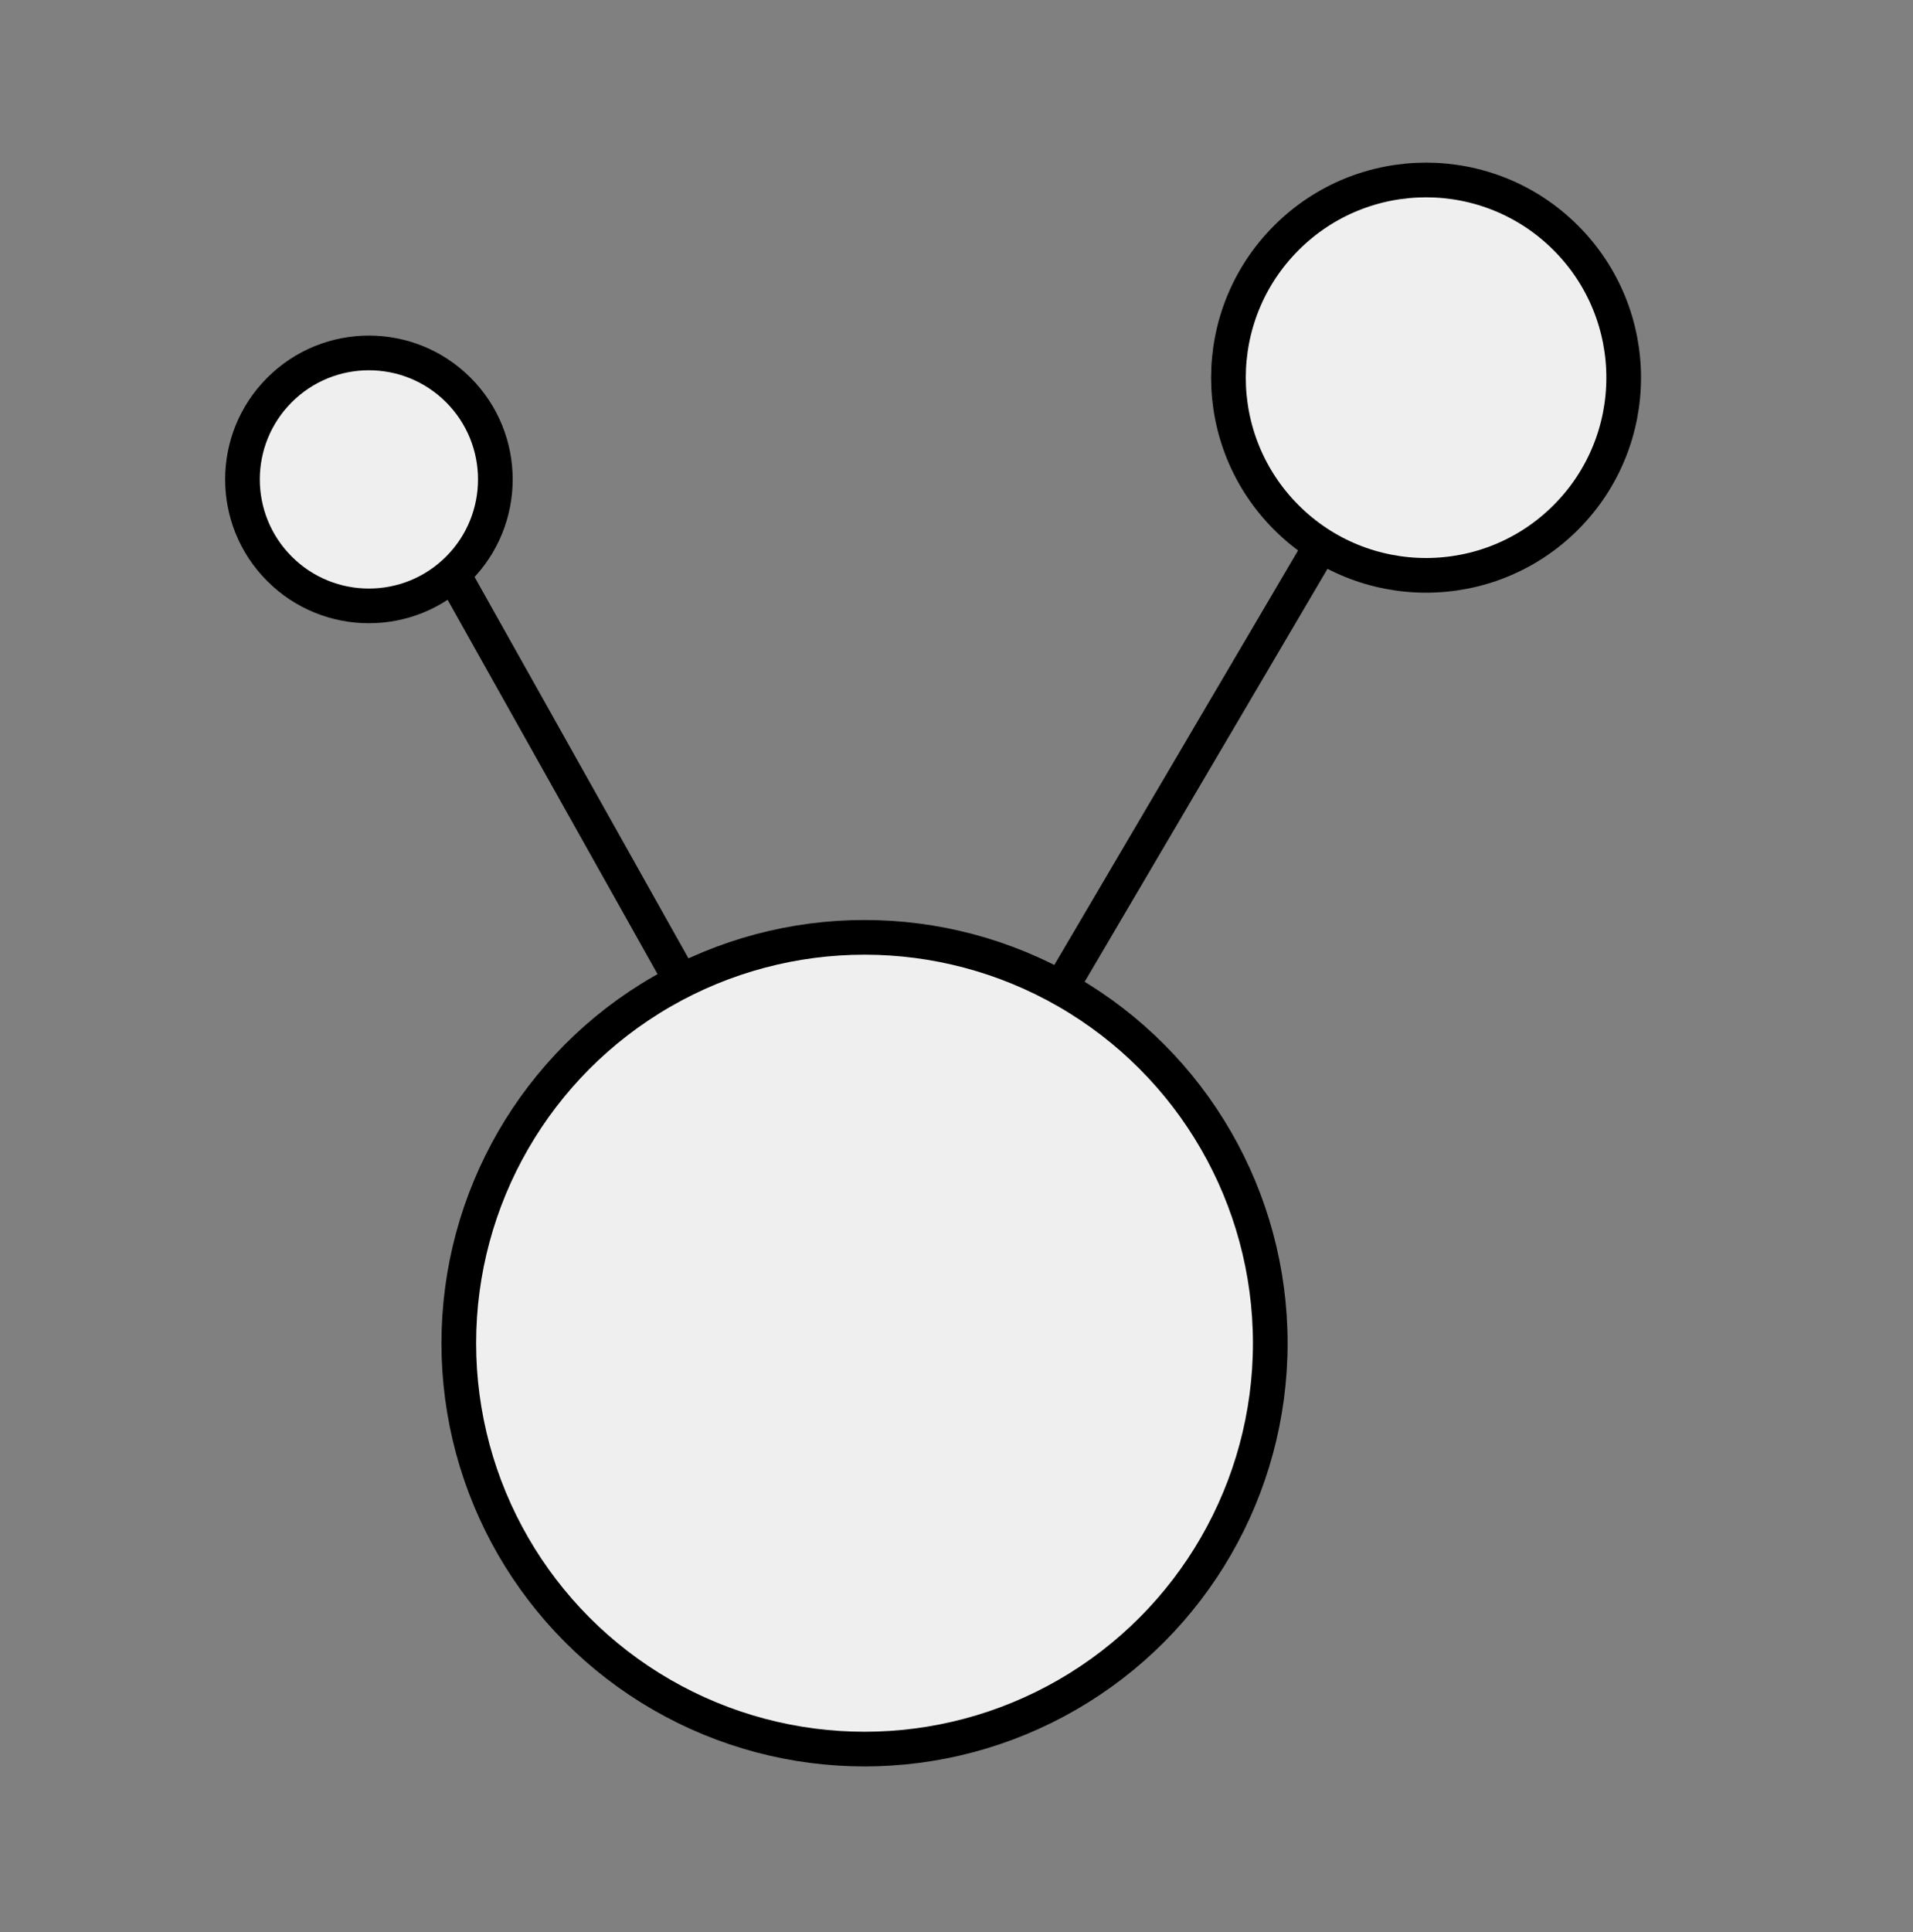 <svg width="104" height="105" viewBox="0 0 104 105" fill="none" xmlns="http://www.w3.org/2000/svg">
<rect x="0" y="0" width="104" height="105" fill="#808080" stroke="none"/>
<circle cx="7.818" cy="7.818" r="6.875" transform="matrix(-0.707 0.707 0.707 0.707 20.056 15)" fill="#EFEFEF" stroke="black" stroke-width="1.885"/>
<line x1="24.822" y1="31.539" x2="47.822" y2="72.539" stroke="black" stroke-width="1.885"/>
<line x1="47.188" y1="71.522" x2="77.188" y2="20.522" stroke="black" stroke-width="1.885"/>
<circle cx="47" cy="73" r="22.058" fill="#EFEFEF" stroke="black" stroke-width="1.885"/>
<circle cx="11.687" cy="11.687" r="10.745" transform="matrix(-0.707 0.707 0.707 0.707 77.528 4)" fill="#EFEFEF" stroke="black" stroke-width="1.885"/>
</svg>
